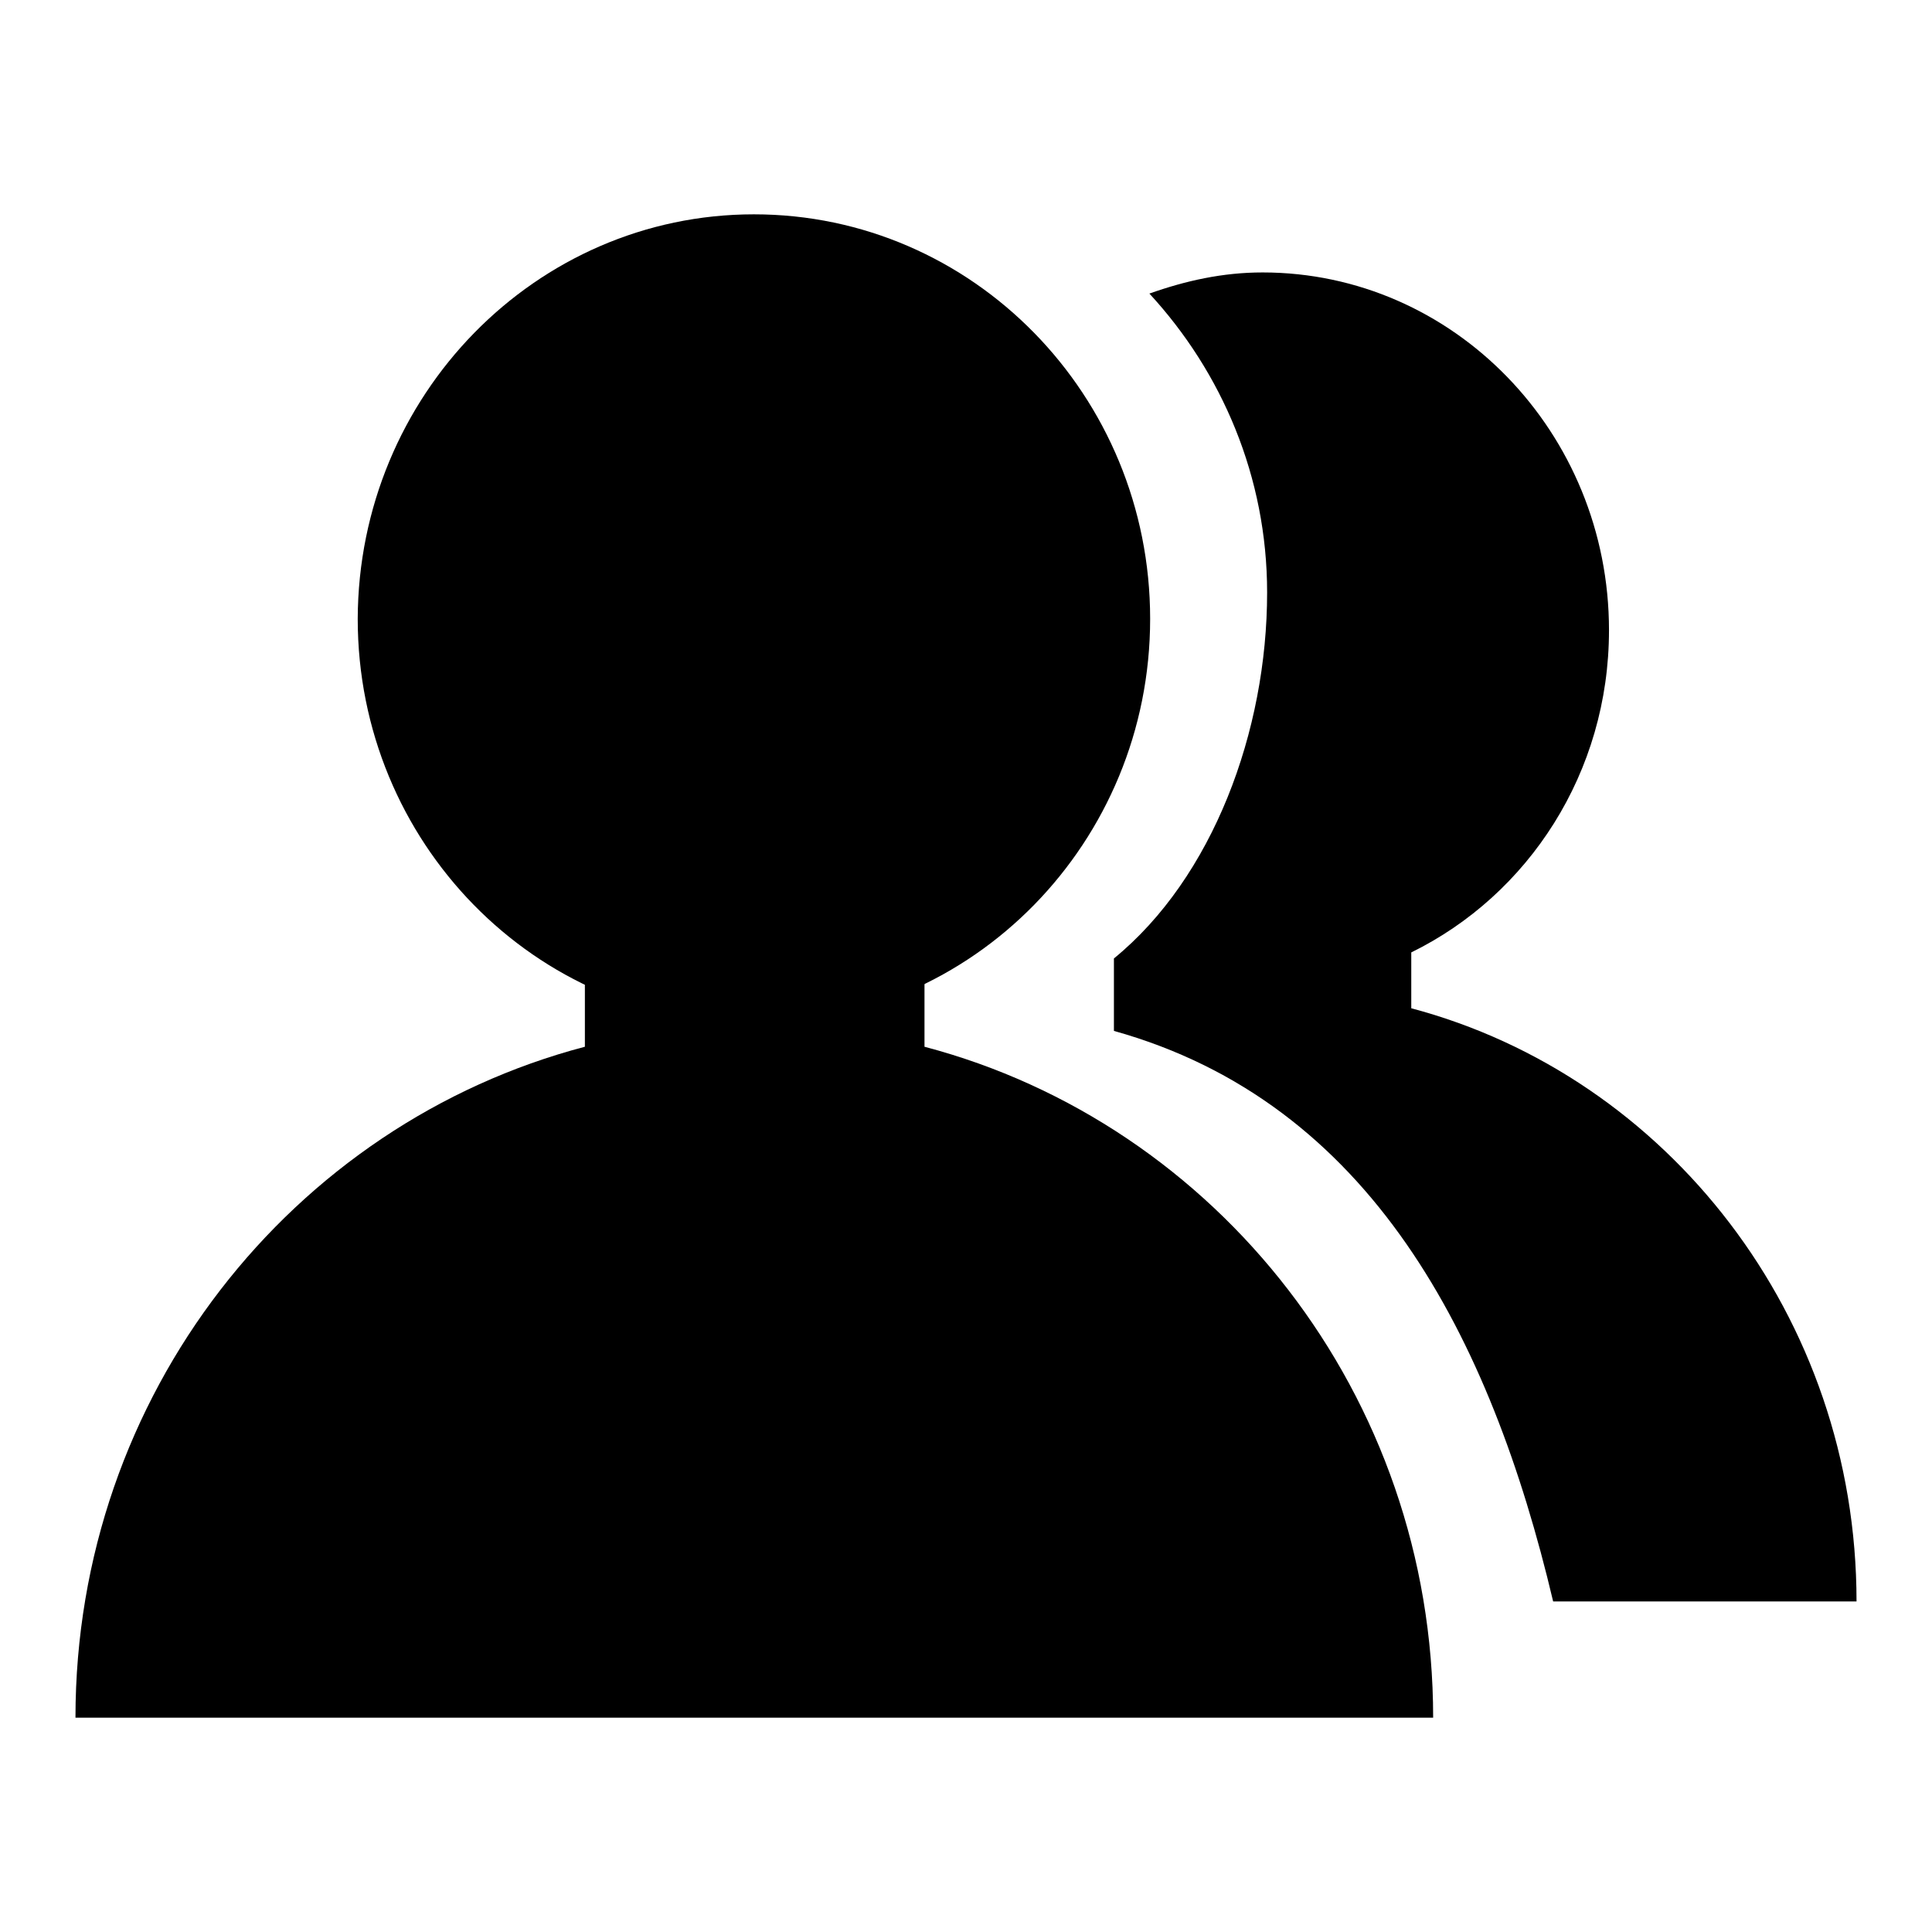 <?xml version="1.0" encoding="utf-8"?>
<!-- Svg Vector Icons : http://www.onlinewebfonts.com/icon -->
<!DOCTYPE svg PUBLIC "-//W3C//DTD SVG 1.1//EN" "http://www.w3.org/Graphics/SVG/1.1/DTD/svg11.dtd">
<svg version="1.1" xmlns="http://www.w3.org/2000/svg" xmlns:xlink="http://www.w3.org/1999/xlink" x="0px" y="0px" viewBox="0 0 256 256" enable-background="new 0 0 256 256" xml:space="preserve">
<g><g><path fill="#000000" d="M99.9,28.4c29,0,52.5,24,52.5,53.6c0,29.6-23.5,53.6-52.5,53.6c-29,0-52.5-24-52.5-53.6C47.5,52.4,71,28.4,99.9,28.4z"/><path fill="#000000" d="M189.9,227.6H10c0-42.8,28.7-78.7,67.5-88.9v-26h45v26C161.2,148.9,189.9,184.8,189.9,227.6z"/><path fill="#000000" d="M187,133.6v-7.4c15.5-7.6,26.2-23.8,26.2-42.7c0-26.2-20.6-47.4-45.9-47.4c-5.3,0-10.2,1.1-15,2.8c9.6,10.4,15.6,24.3,15.6,39.6c0,18.4-7.2,37.8-20.3,48.5v4.9h0v3.3c0,0.1,0,0.1,0,0.2v1.2c34,9.5,49.9,40.5,58.2,75.6H246C246,174.4,220.9,142.6,187,133.6z"/></g></g>
</svg>